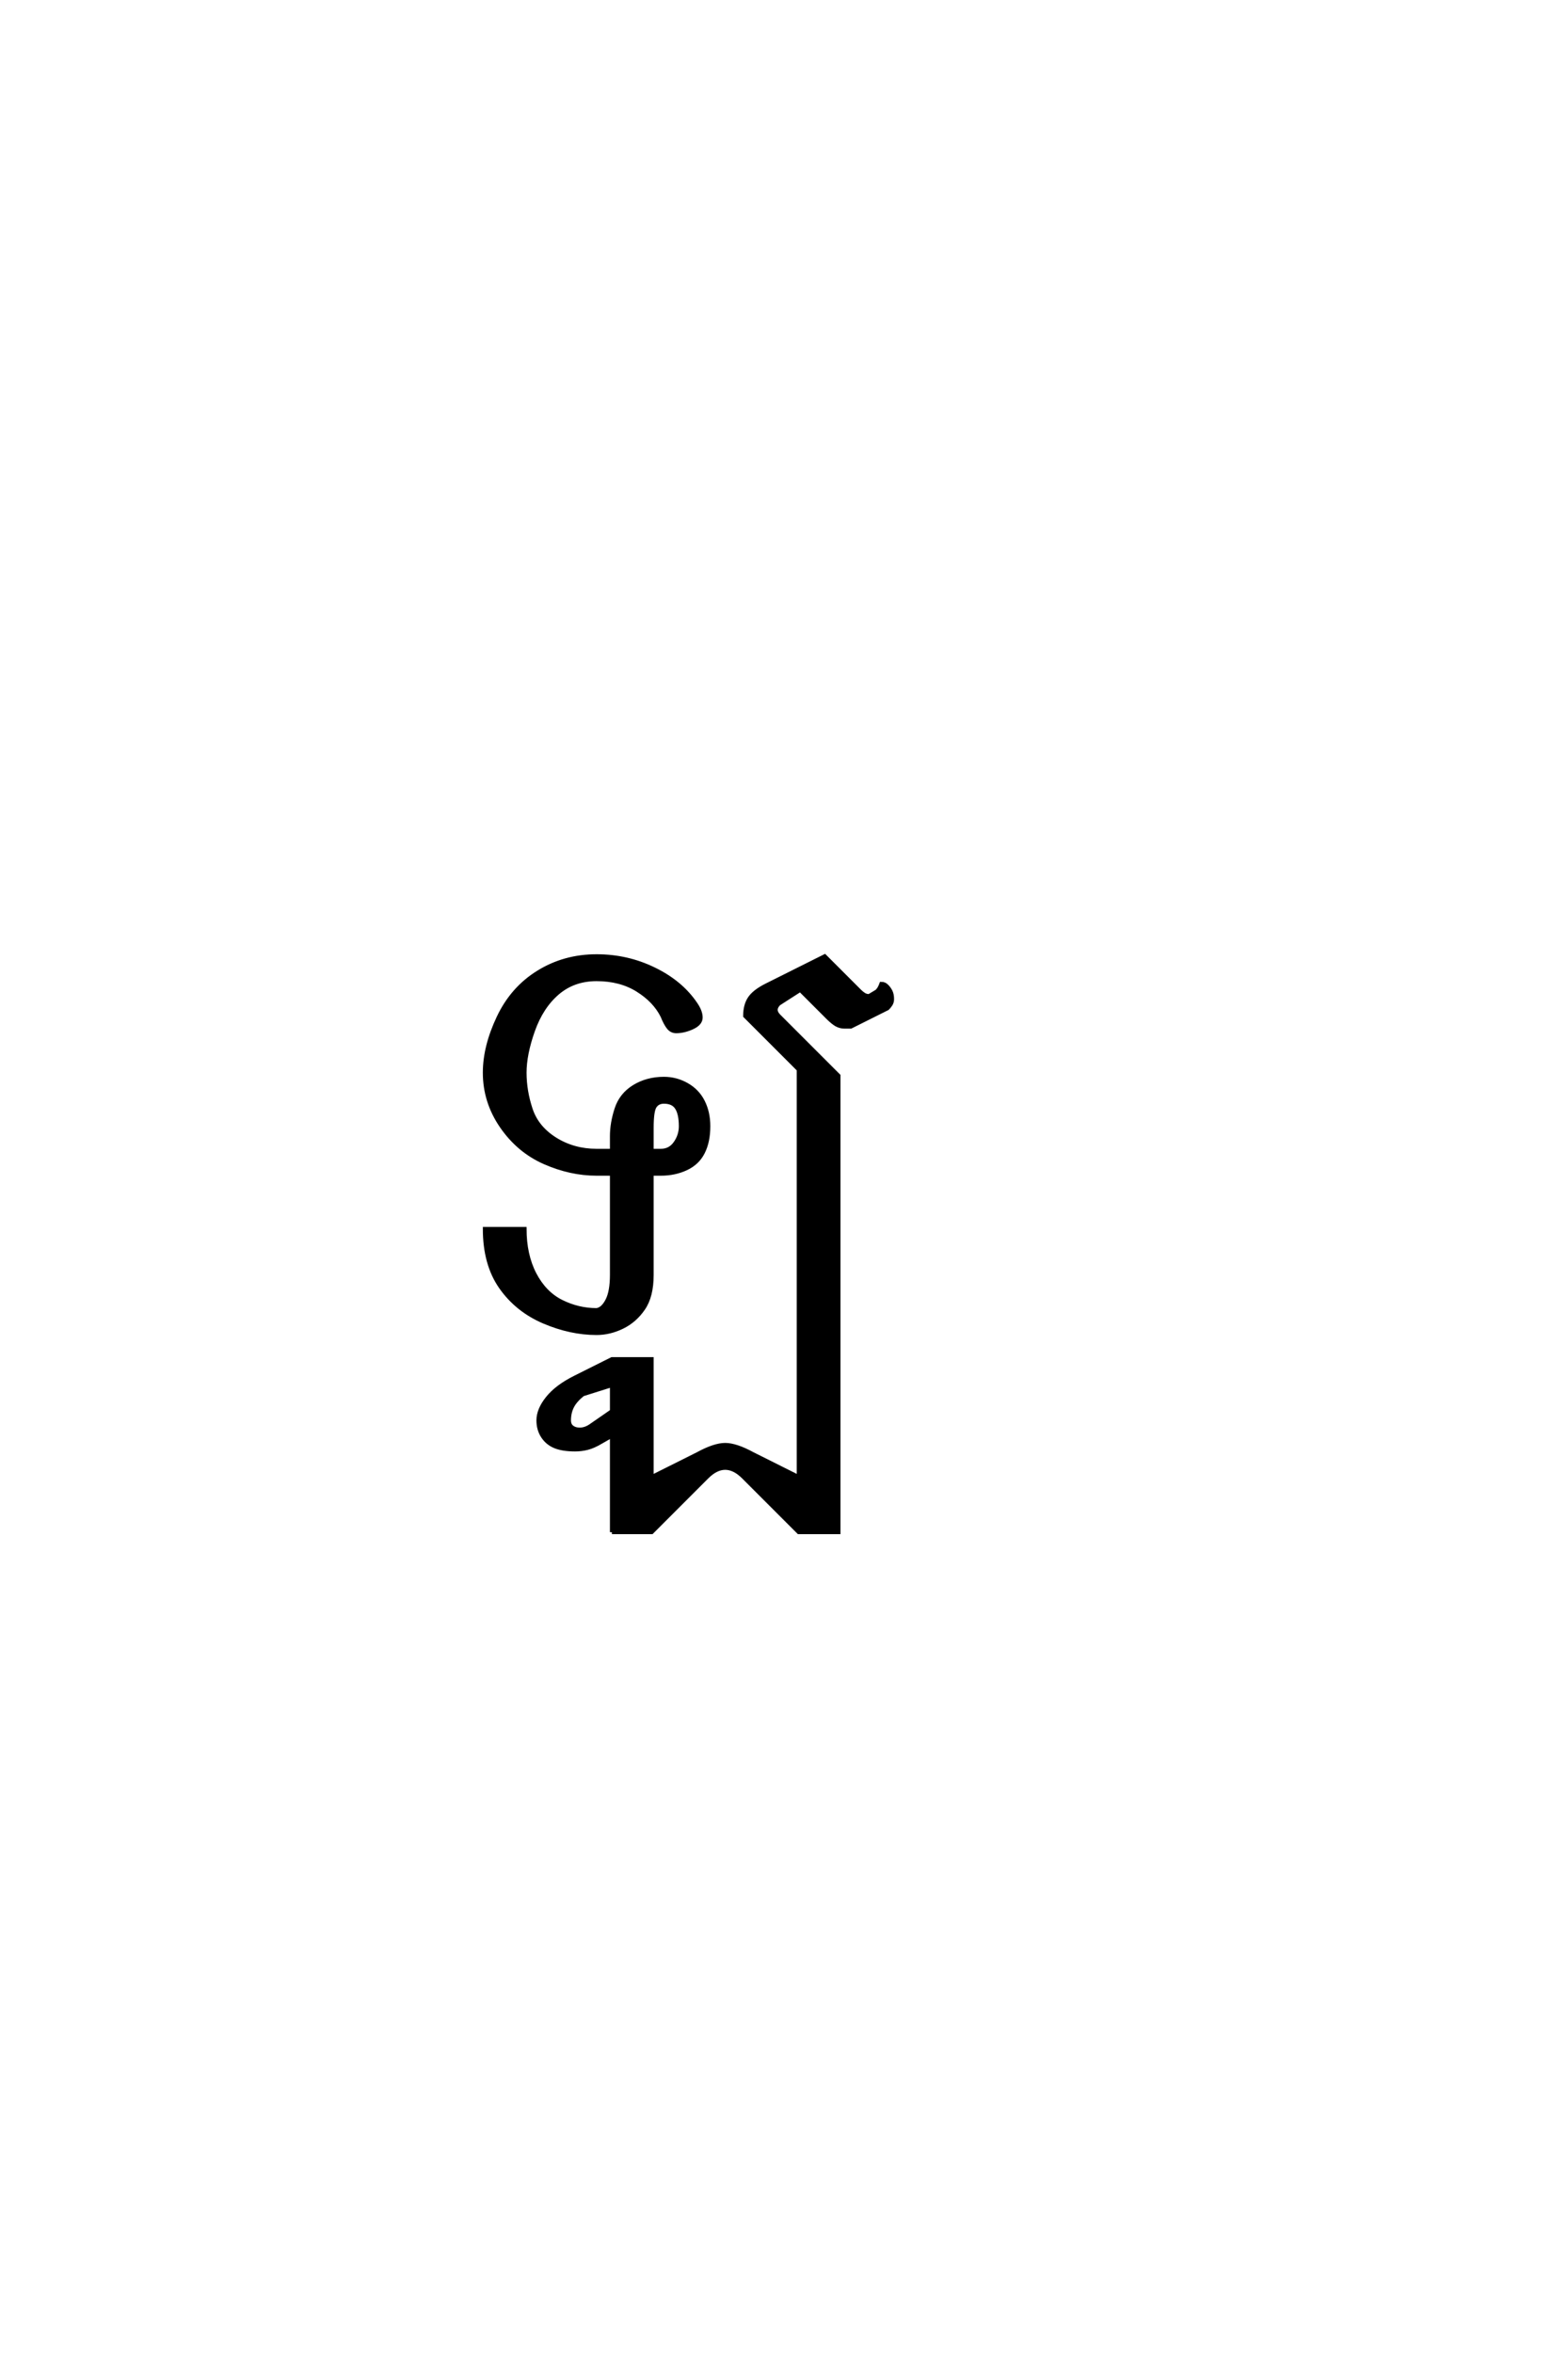 <?xml version='1.0' encoding='UTF-8'?>
<!DOCTYPE svg PUBLIC "-//W3C//DTD SVG 1.0//EN"
    "http://www.w3.org/TR/2001/REC-SVG-20010904/DTD/svg10.dtd">

<svg xmlns='http://www.w3.org/2000/svg' version='1.0'
     width='40.0' height='60.0'>

 <g transform='scale(0.1 -0.1) translate(110.0 -370.0)'>
  <path d='M46.094 -20.703
L46.094 3.906
L43.359 2.344
Q41.406 1.172 39.844 0.781
Q38.281 0.391 36.719 0.391
Q33.594 0.391 31.641 1.172
Q29.688 1.953 28.516 3.703
Q27.344 5.469 27.344 7.812
Q27.344 10.547 29.688 13.469
Q32.031 16.406 36.719 18.75
L46.094 23.438
L56.25 23.438
L56.25 -6.641
L67.969 -0.781
Q72.266 1.562 75 1.562
Q77.734 1.562 82.031 -0.781
L93.75 -6.641
L93.75 97.266
L80.078 110.938
Q80.078 113.672 81.25 115.422
Q82.422 117.188 85.547 118.75
L100.391 126.172
L109.281 117.281
Q109.766 116.797 110.344 116.406
Q110.938 116.016 111.719 116.016
L113.672 117.188
Q114.359 117.781 114.844 119.141
Q115.625 119.141 116.203 118.547
Q116.797 117.969 117.188 117.188
Q117.578 116.406 117.578 115.234
Q117.578 114.453 117.188 113.859
Q116.797 113.281 116.406 112.891
L107.031 108.203
L105.469 108.203
Q104.297 108.203 103.312 108.781
Q102.344 109.375 101.172 110.547
L94.141 117.578
L88.672 114.062
Q87.891 113.281 87.891 112.5
Q87.891 111.719 88.672 110.938
L103.906 95.703
L103.906 -20.703
L93.75 -20.703
L79.688 -6.641
Q77.344 -4.297 75 -4.297
Q72.656 -4.297 70.312 -6.641
L56.25 -20.703
L46.094 -20.703
L46.094 -20.703
M37.891 5.469
Q39.453 5.469 41.016 6.641
L46.094 10.156
L46.094 16.797
L38.672 14.453
Q36.719 12.891 35.938 11.328
Q35.156 9.766 35.156 7.812
Q35.156 6.641 35.938 6.047
Q36.719 5.469 37.891 5.469
Q36.719 5.469 37.891 5.469
M42.188 30.078
Q35.547 30.078 28.703 33
Q21.875 35.938 17.766 41.797
Q13.672 47.656 13.672 56.641
L23.828 56.641
Q23.828 50 26.359 45.109
Q28.906 40.234 33.203 38.078
Q37.5 35.938 42.188 35.938
Q43.75 36.141 44.922 38.375
Q46.094 40.625 46.094 44.922
L46.094 70.703
L42.188 70.703
Q35.547 70.703 28.906 73.625
Q22.266 76.562 17.969 82.812
Q13.672 89.062 13.672 96.484
Q13.672 103.125 17.188 110.547
Q20.703 117.969 27.344 122.062
Q33.984 126.172 42.188 126.172
Q50 126.172 56.828 122.844
Q63.672 119.531 67.391 114.062
Q68.75 112.109 68.75 110.547
Q68.75 108.984 66.594 108
Q64.453 107.031 62.5 107.031
Q61.328 107.031 60.547 108
Q59.766 108.984 58.984 110.938
Q57.031 114.844 52.641 117.578
Q48.25 120.312 42.188 120.312
Q36.328 120.312 32.219 116.797
Q28.125 113.281 25.969 107.219
Q23.828 101.172 23.828 96.484
Q23.828 91.797 25.391 87.109
Q26.953 82.422 31.641 79.484
Q36.328 76.562 42.188 76.562
L46.094 76.562
L46.094 80.281
Q46.094 83.594 47.266 87.203
Q48.438 90.828 51.75 92.875
Q55.078 94.922 59.375 94.922
Q62.5 94.922 65.234 93.359
Q67.969 91.797 69.328 89.062
Q70.703 86.328 70.703 82.812
Q70.703 78.906 69.328 76.172
Q67.969 73.438 65.031 72.062
Q62.109 70.703 58.594 70.703
L56.25 70.703
L56.25 44.922
Q56.25 39.453 54.094 36.328
Q51.953 33.203 48.734 31.641
Q45.516 30.078 42.188 30.078
Q45.516 30.078 42.188 30.078
M56.25 76.562
L58.594 76.562
Q60.938 76.562 62.297 78.516
Q63.672 80.469 63.672 82.812
Q63.672 85.938 62.688 87.5
Q61.719 89.062 59.375 89.062
Q57.812 89.062 57.031 87.891
Q56.25 86.719 56.25 82.422
L56.25 76.562
'
        style='fill: #000000; stroke: #000000'/>

 </g>
</svg>
